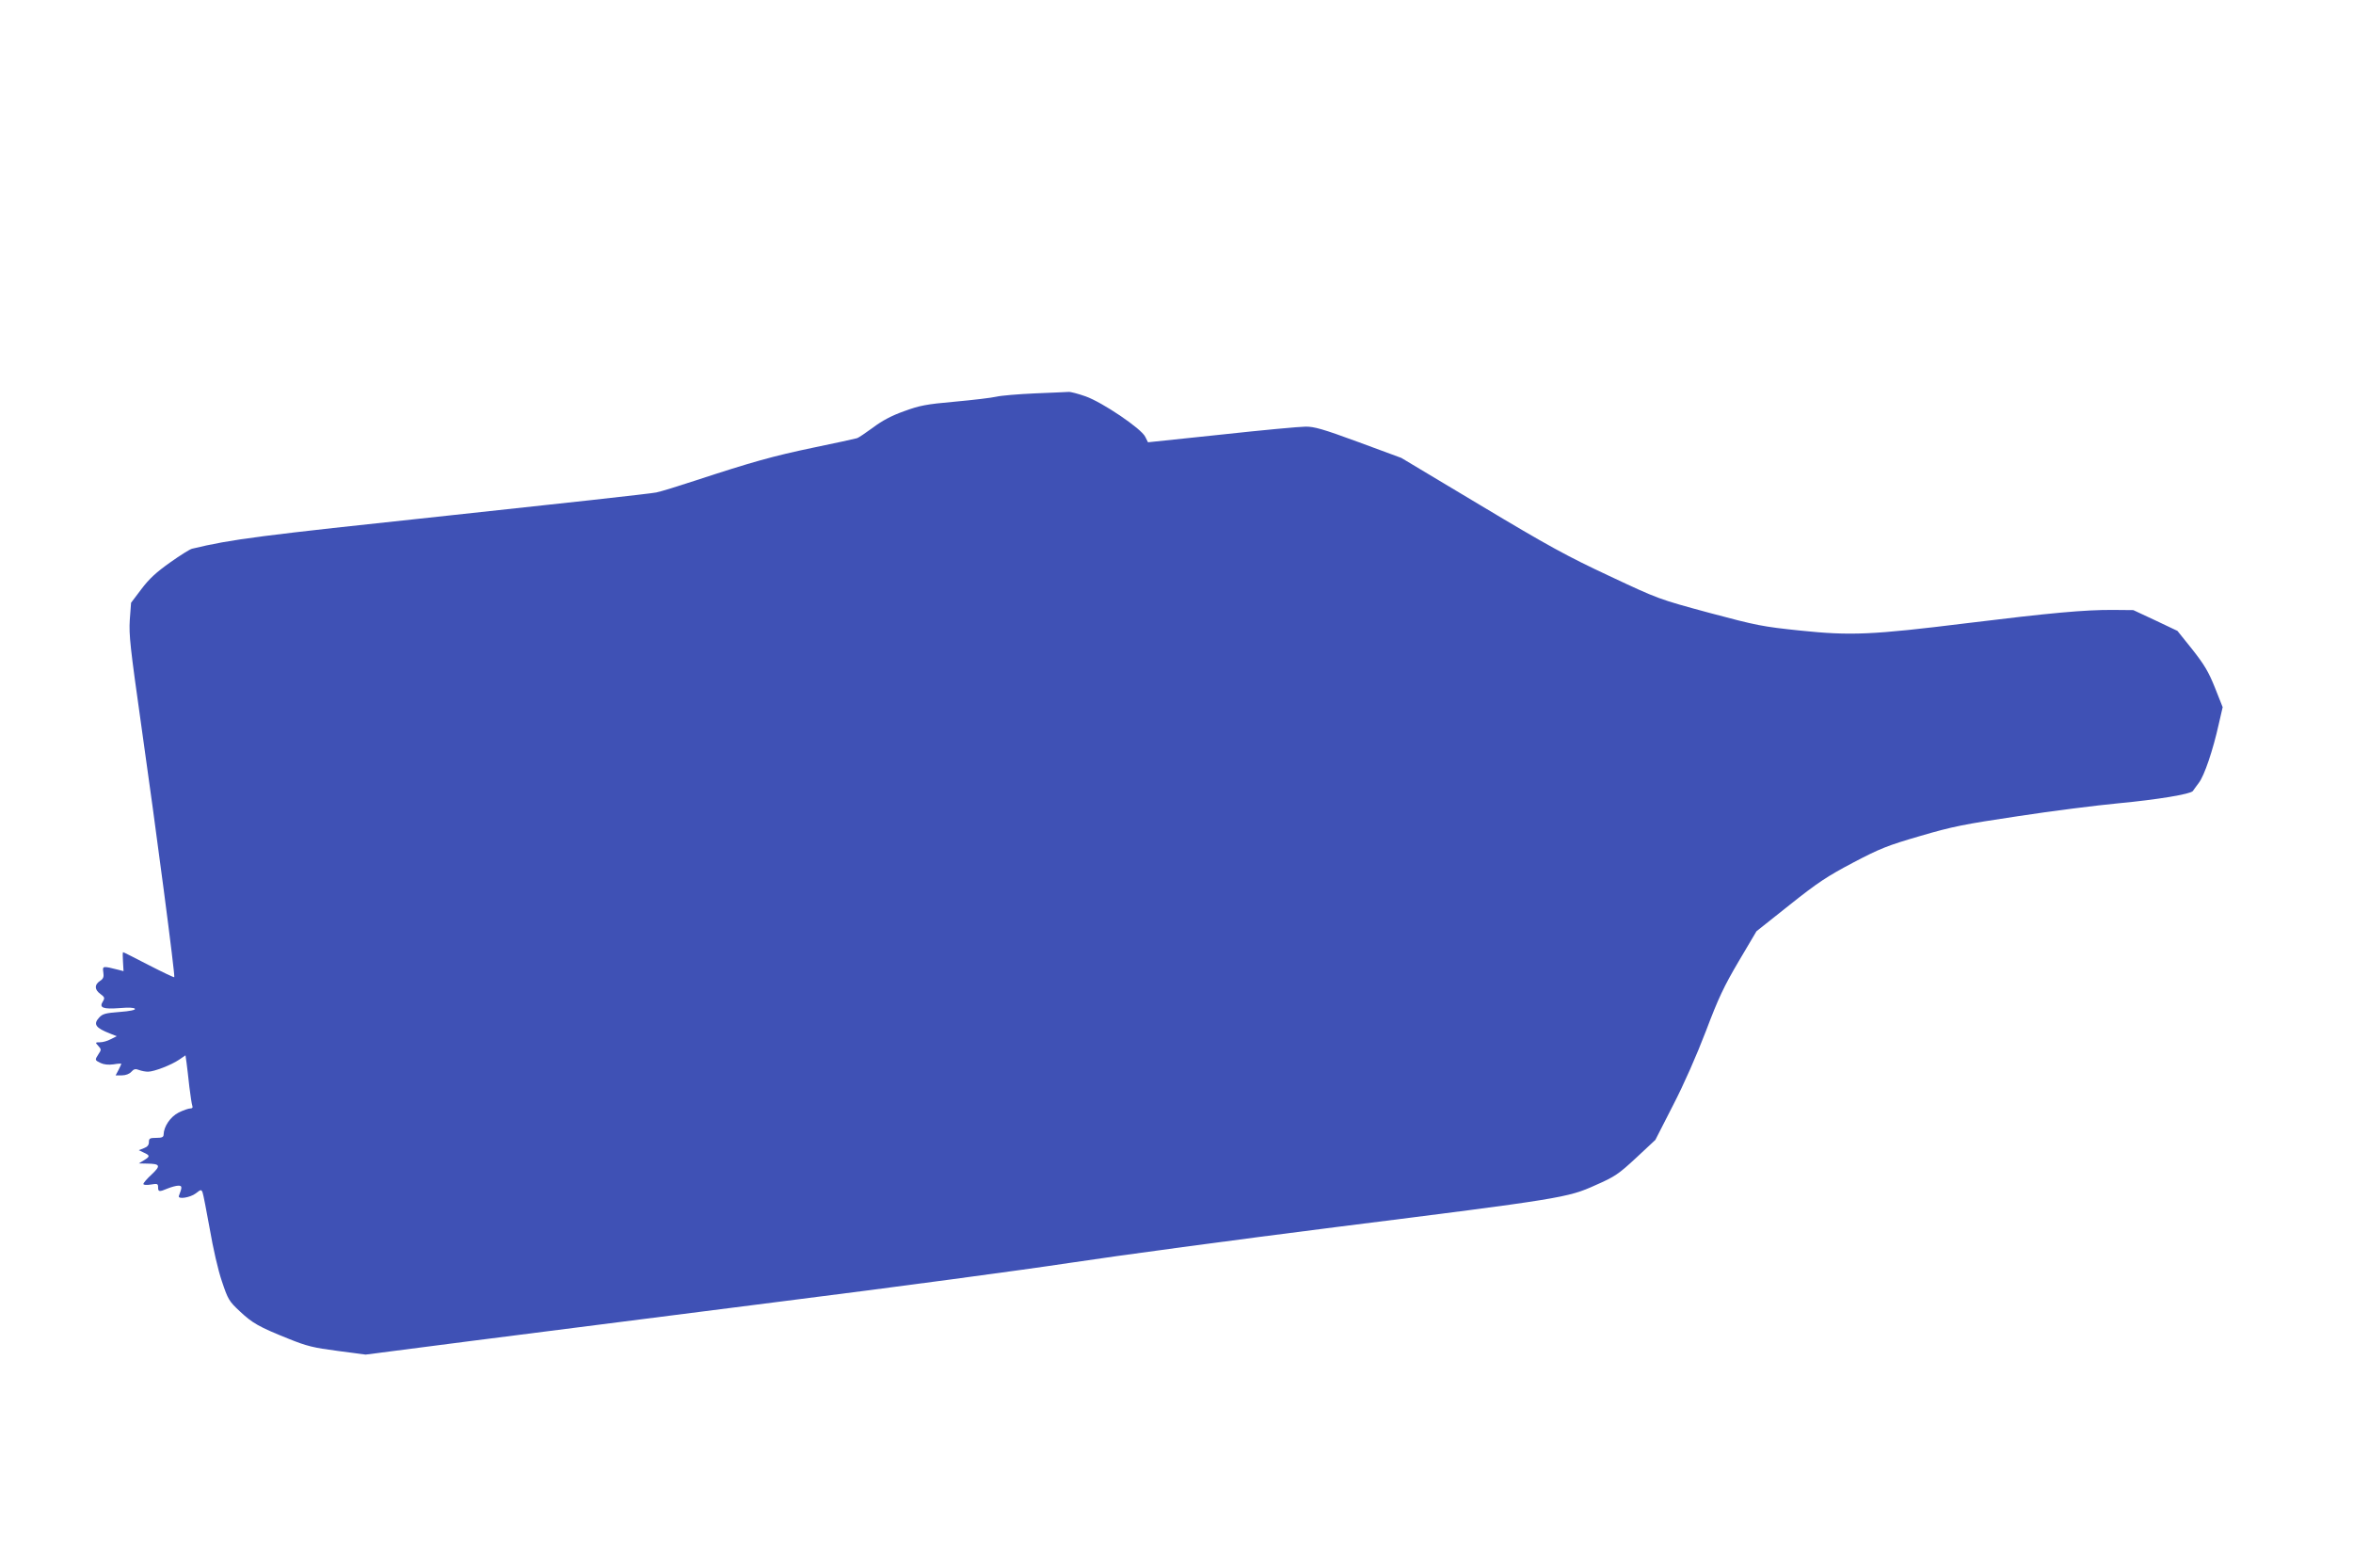 <?xml version="1.0" standalone="no"?>
<!DOCTYPE svg PUBLIC "-//W3C//DTD SVG 20010904//EN"
 "http://www.w3.org/TR/2001/REC-SVG-20010904/DTD/svg10.dtd">
<svg version="1.0" xmlns="http://www.w3.org/2000/svg"
 width="1280pt" height="853pt" viewBox="0 0 1280 853"
 preserveAspectRatio="xMidYMid meet">
<g transform="translate(0,853) scale(0.1,-0.1)"
fill="#3f51b5" stroke="none">
<path d="M5630 6390 c-91 -4 -185 -12 -210 -18 -25 -6 -126 -18 -225 -27 -158
-14 -192 -21 -277 -52 -68 -24 -120 -52 -169 -89 -40 -29 -79 -56 -88 -58 -9
-3 -115 -26 -236 -51 -220 -46 -334 -78 -645 -180 -91 -30 -185 -59 -210 -64
-25 -6 -535 -62 -1134 -126 -1033 -110 -1175 -128 -1391 -180 -11 -2 -65 -36
-120 -75 -76 -54 -113 -88 -156 -145 l-56 -74 -7 -93 c-5 -83 2 -147 63 -578
79 -554 185 -1360 179 -1366 -2 -2 -65 28 -139 66 -74 38 -136 70 -139 70 -3
0 -3 -23 -1 -51 l3 -52 -27 7 c-87 22 -88 22 -83 -13 4 -26 0 -36 -19 -48 -30
-20 -29 -47 3 -70 24 -18 25 -22 13 -42 -21 -33 2 -42 92 -35 48 4 79 3 83 -4
4 -6 -27 -13 -83 -17 -77 -6 -93 -10 -112 -31 -33 -36 -19 -56 61 -87 l35 -14
-32 -16 c-18 -10 -44 -17 -59 -17 -26 0 -27 -1 -9 -20 16 -18 17 -21 1 -44
-21 -33 -21 -33 12 -49 17 -8 42 -11 70 -7 23 4 42 5 42 3 0 -2 -7 -17 -15
-33 l-16 -30 34 0 c21 0 41 8 51 19 14 16 23 18 43 10 13 -5 35 -9 48 -9 33 0
126 36 169 65 l35 24 6 -42 c3 -23 10 -81 15 -129 6 -48 13 -95 16 -103 4 -10
0 -15 -11 -15 -10 0 -38 -10 -63 -22 -45 -23 -81 -76 -82 -120 0 -14 -9 -18
-40 -18 -35 0 -40 -3 -40 -23 0 -16 -8 -26 -27 -33 l-28 -11 27 -13 c35 -16
35 -21 1 -42 l-28 -17 45 -1 c72 -1 76 -11 25 -59 -25 -23 -45 -46 -45 -52 0
-5 17 -7 40 -3 36 6 40 5 40 -15 0 -25 6 -26 53 -6 20 8 46 15 57 15 21 0 22
-7 3 -56 -7 -20 62 -9 92 14 28 22 30 22 37 5 4 -10 21 -99 39 -198 18 -105
45 -224 66 -285 33 -99 39 -109 97 -163 69 -65 104 -85 266 -150 99 -40 136
-49 267 -66 l152 -20 573 74 c315 40 1075 137 1688 215 613 77 1320 172 1570
210 250 38 903 126 1450 195 1225 154 1258 159 1410 228 105 46 125 60 220
148 l105 98 96 188 c60 116 128 271 179 404 68 180 98 243 178 379 l97 164
180 143 c153 122 205 156 345 230 147 77 186 93 365 145 177 52 238 64 533
108 182 28 428 59 545 70 213 20 394 50 406 67 3 5 18 25 32 44 30 38 78 180
109 321 l21 91 -42 106 c-35 87 -57 124 -123 208 l-81 101 -120 57 -120 56
-110 1 c-154 1 -339 -16 -795 -72 -517 -64 -632 -69 -910 -40 -201 21 -233 27
-491 96 -277 75 -277 75 -545 201 -229 107 -333 164 -700 384 l-431 258 -233
86 c-193 71 -242 85 -289 84 -31 0 -236 -19 -456 -43 l-400 -42 -15 30 c-22
45 -234 188 -325 220 -40 14 -81 25 -92 24 -10 -1 -92 -4 -183 -8z"/>
</g>
</svg>

